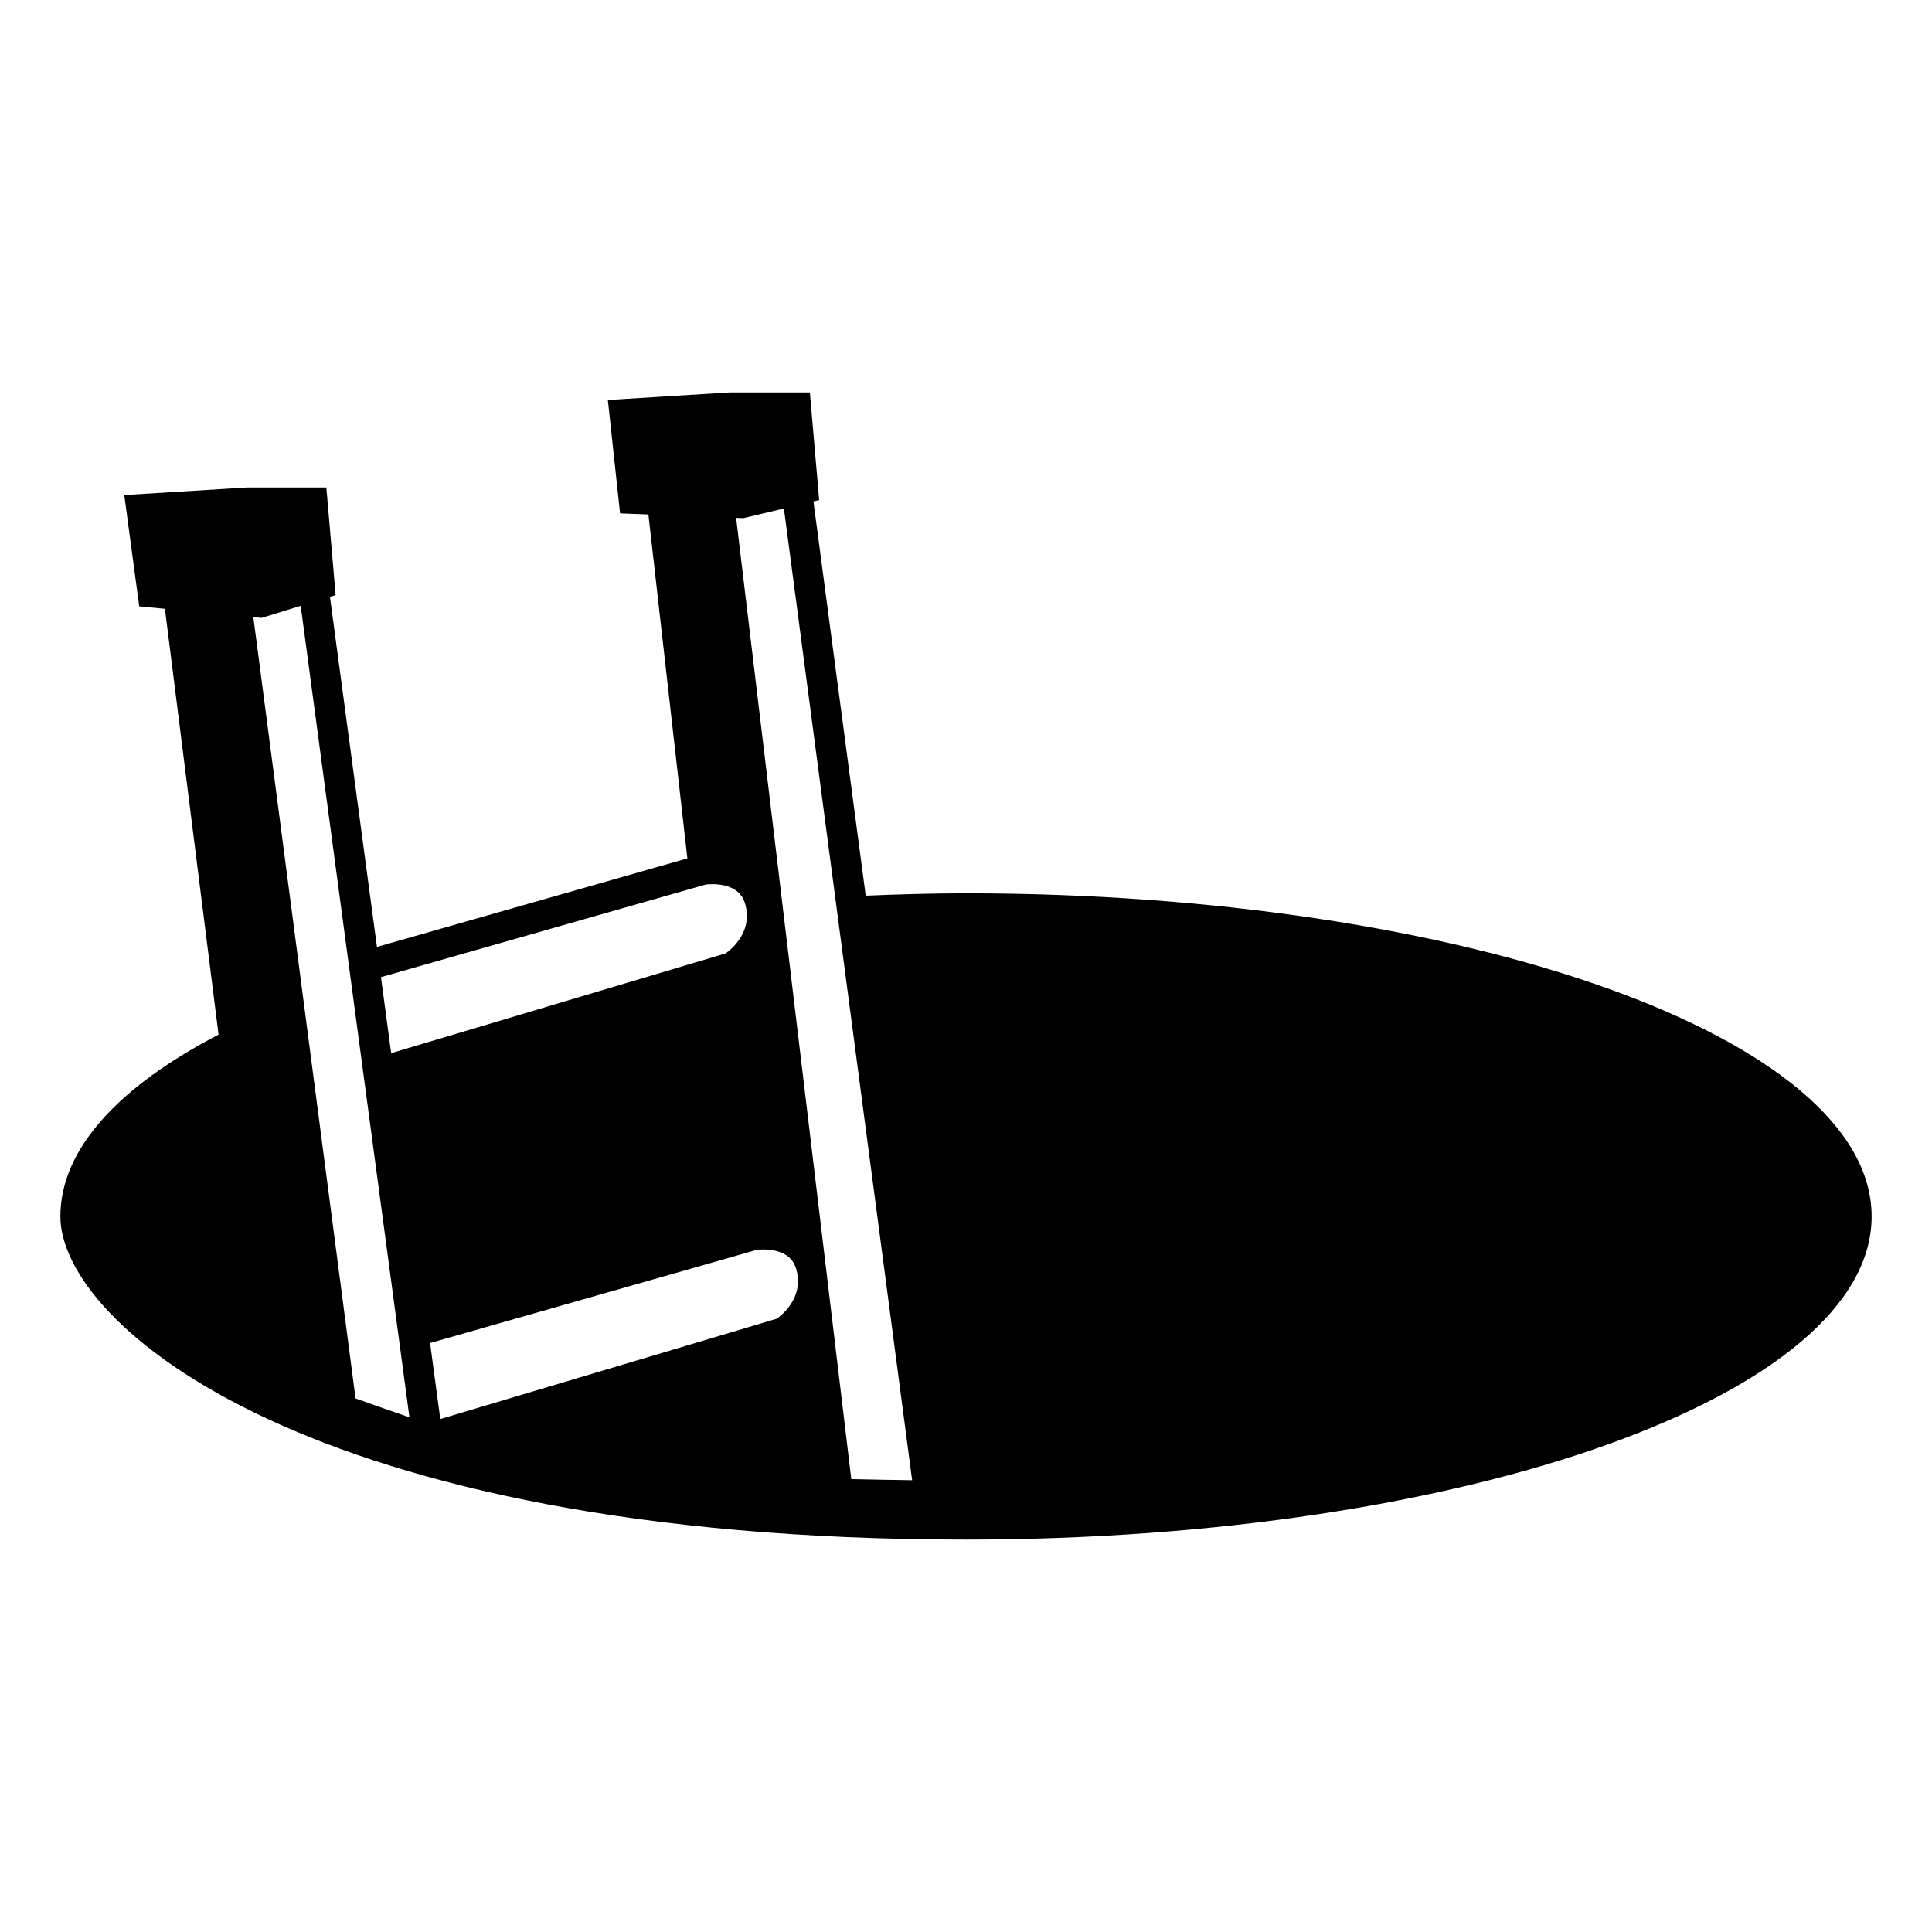 <?xml version="1.0" encoding="utf-8"?>
<svg width="800px" height="800px" viewBox="0 0 64 64" xmlns="http://www.w3.org/2000/svg" xmlns:xlink="http://www.w3.org/1999/xlink" aria-hidden="true" role="img" class="iconify iconify--emojione-monotone" preserveAspectRatio="xMidYMid meet"><path d="M31.999 29.592c-1.126 0-2.229.034-3.321.078l-1.732-13.061l.19-.045L26.828 13h-2.664l-4.028.25l.405 3.756l.938.036l1.291 11.394l-10.283 2.932l-1.557-11.597l.188-.058l-.307-3.564H8.17l-4.053.25l.495 3.688l.851.08L7.24 34.273C3.943 35.988 2 38.059 2 40.297C2 43.868 10.216 51 31.999 51C48.568 51 62 46.209 62 40.297S48.568 29.592 31.999 29.592m-8.617-.291s.085-.012.212-.012c.318 0 .902.075 1.074.602c.346 1.064-.635 1.693-.635 1.693l-11.075 3.303l-.338-2.518l10.762-3.068M11.778 46.325L8.392 20.443l.274.025l1.295-.399l3.602 26.881c-.414-.137-1.641-.574-1.785-.625m13.948-2.639l-11.141 3.322l-.338-2.518l10.827-3.088s.085-.012.212-.012c.319 0 .903.075 1.074.602c.346 1.065-.634 1.694-.634 1.694m2.474 5.311l-3.815-31.843l.24.01l1.343-.32l4.248 32.19c-.618-.009-1.38-.021-2.016-.037" fill="#000000"></path></svg>